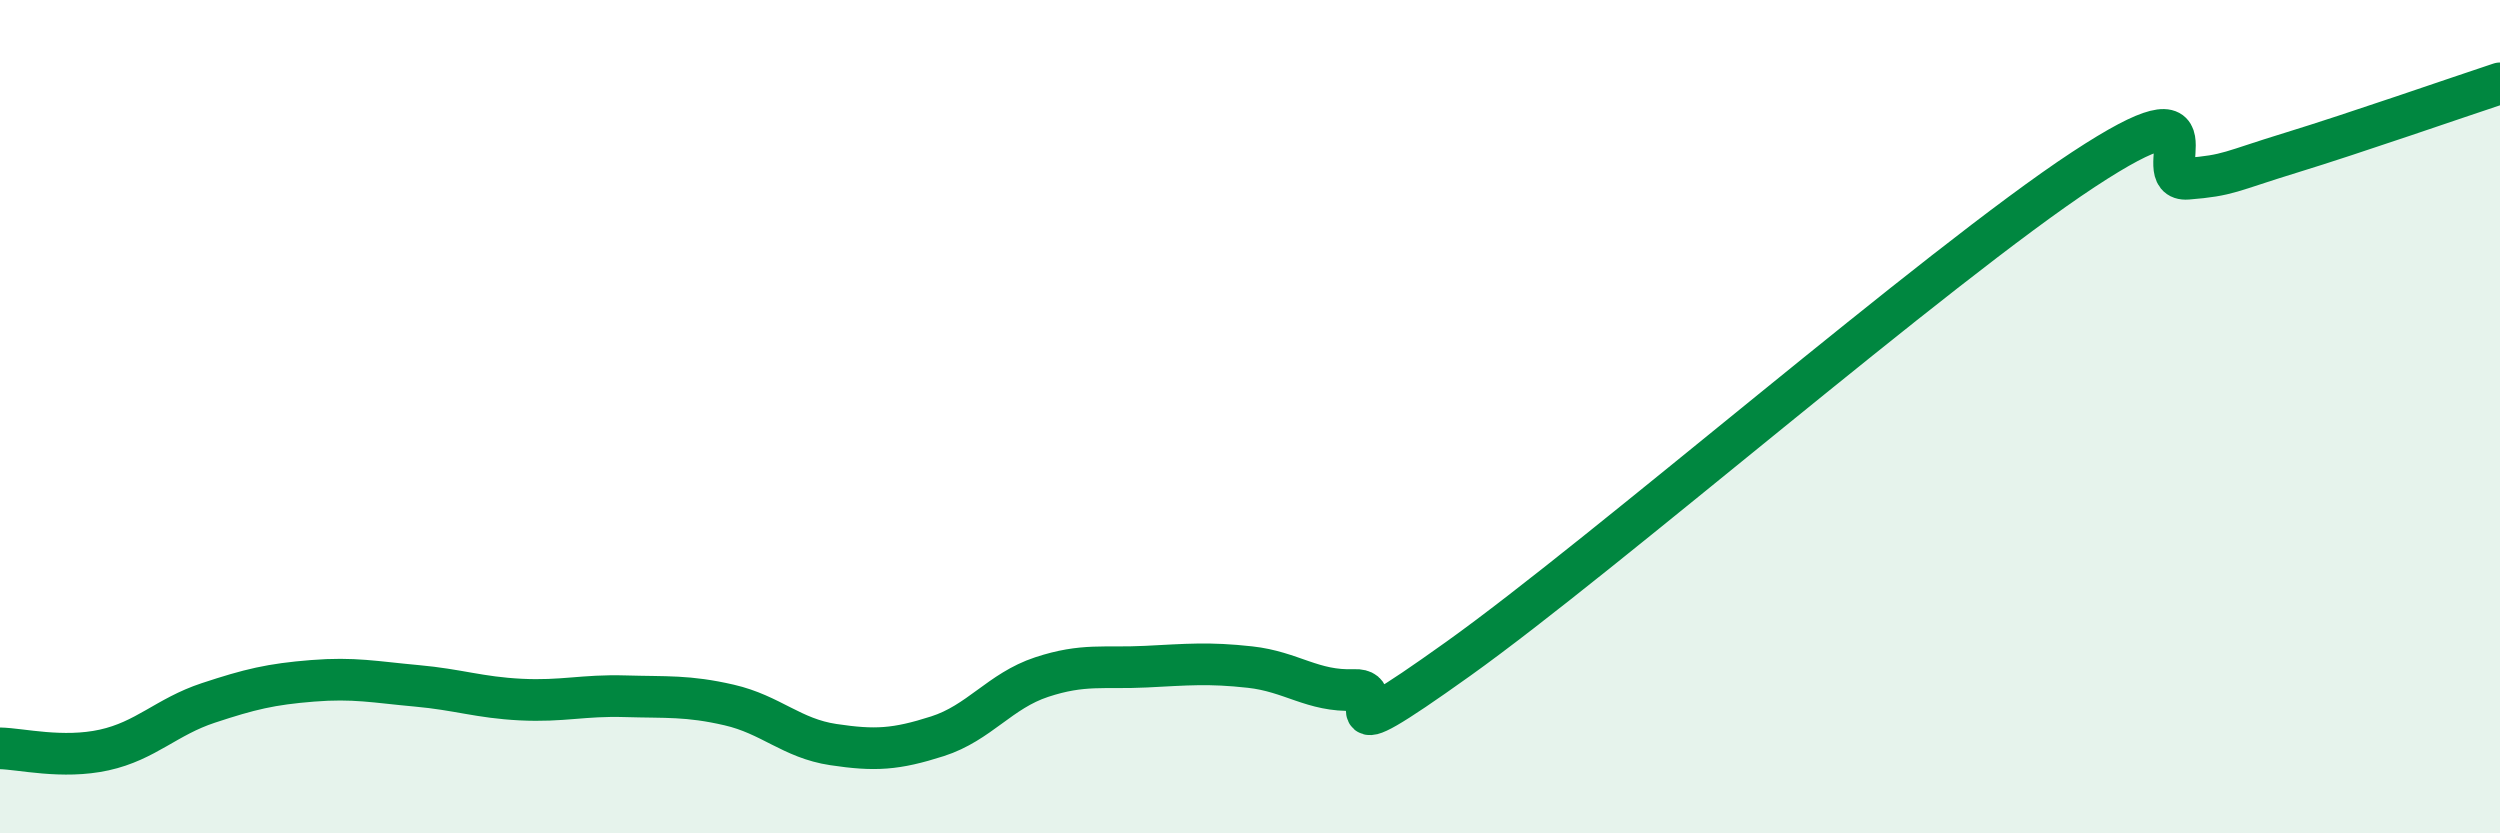 
    <svg width="60" height="20" viewBox="0 0 60 20" xmlns="http://www.w3.org/2000/svg">
      <path
        d="M 0,17.96 C 0.5,17.97 1.5,18.22 2.5,18 C 3.5,17.78 4,17.2 5,16.87 C 6,16.54 6.5,16.42 7.5,16.34 C 8.5,16.26 9,16.37 10,16.46 C 11,16.55 11.5,16.74 12.5,16.79 C 13.5,16.84 14,16.68 15,16.71 C 16,16.74 16.5,16.69 17.5,16.92 C 18.5,17.15 19,17.72 20,17.87 C 21,18.02 21.5,17.99 22.5,17.67 C 23.5,17.35 24,16.58 25,16.25 C 26,15.92 26.5,16.05 27.5,16 C 28.5,15.95 29,15.9 30,16.01 C 31,16.12 31.5,16.6 32.5,16.56 C 33.5,16.52 31.5,18.31 35,15.81 C 38.5,13.31 46.5,6.37 50,4.07 C 53.5,1.77 51.5,4.37 52.5,4.29 C 53.5,4.21 53.5,4.12 55,3.66 C 56.5,3.2 59,2.33 60,2L60 20L0 20Z"
        fill="#008740"
        opacity="0.1"
        stroke-linecap="round"
        stroke-linejoin="round"
      />
      <path
        d="M 0,17.96 C 0.5,17.97 1.5,18.22 2.5,18 C 3.5,17.78 4,17.2 5,16.87 C 6,16.54 6.5,16.42 7.5,16.34 C 8.5,16.26 9,16.37 10,16.46 C 11,16.55 11.5,16.74 12.5,16.79 C 13.5,16.84 14,16.68 15,16.71 C 16,16.74 16.5,16.69 17.5,16.92 C 18.5,17.15 19,17.72 20,17.87 C 21,18.02 21.5,17.99 22.5,17.67 C 23.5,17.35 24,16.58 25,16.25 C 26,15.92 26.5,16.05 27.5,16 C 28.5,15.95 29,15.9 30,16.01 C 31,16.12 31.5,16.6 32.5,16.56 C 33.5,16.52 31.5,18.31 35,15.81 C 38.5,13.31 46.5,6.37 50,4.07 C 53.5,1.77 51.5,4.37 52.5,4.29 C 53.5,4.21 53.5,4.12 55,3.66 C 56.5,3.2 59,2.33 60,2"
        stroke="#008740"
        stroke-width="1"
        fill="none"
        stroke-linecap="round"
        stroke-linejoin="round"
      />
    </svg>
  